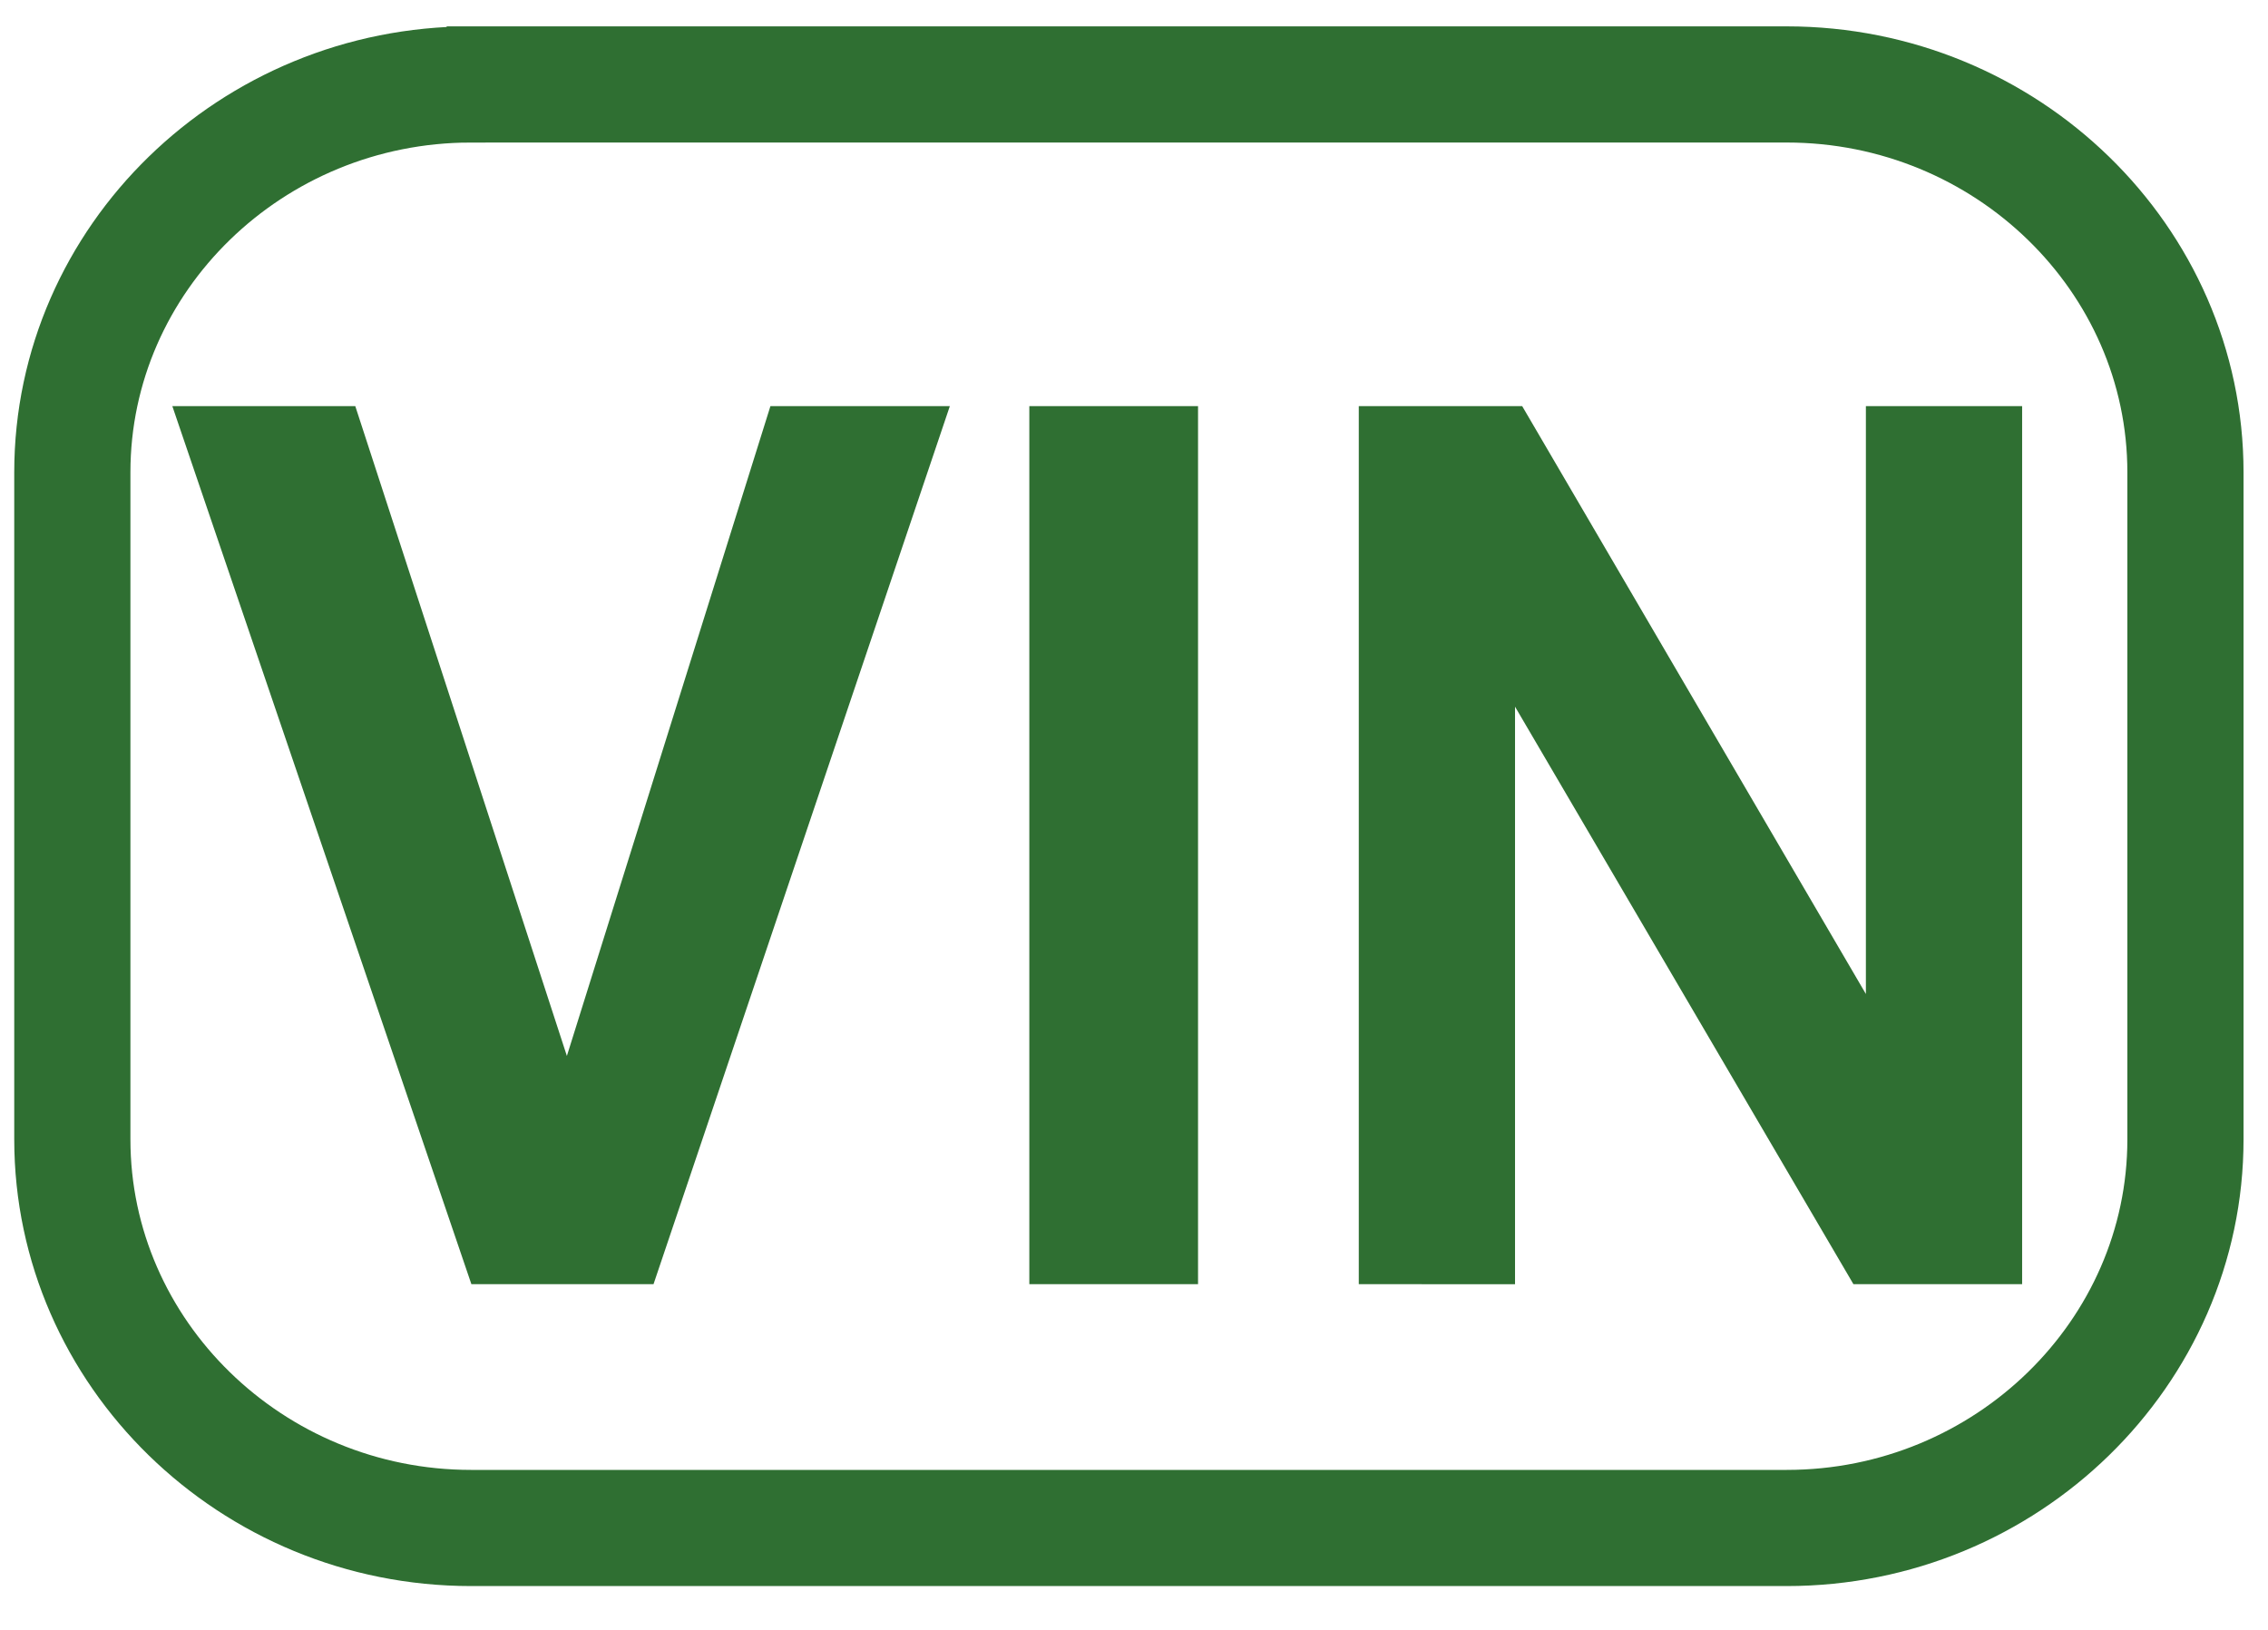 <?xml version="1.0" encoding="UTF-8" standalone="no"?>
<!-- Creator: CorelDRAW 2021 (64-Bit) -->

<svg
   xml:space="preserve"
   width="32px"
   height="23px"
   version="1.1"
   style="shape-rendering:geometricPrecision; text-rendering:geometricPrecision; image-rendering:optimizeQuality; fill-rule:evenodd; clip-rule:evenodd"
   viewBox="0 0 28.19 19.96"
   id="svg2"
   sodipodi:docname="vin.svg"
   inkscape:version="1.3.2 (091e20e, 2023-11-25, custom)"
   xmlns:inkscape="http://www.inkscape.org/namespaces/inkscape"
   xmlns:sodipodi="http://sodipodi.sourceforge.net/DTD/sodipodi-0.dtd"
   xmlns="http://www.w3.org/2000/svg"
   xmlns:svg="http://www.w3.org/2000/svg"><sodipodi:namedview
   id="namedview2"
   pagecolor="#ffffff"
   bordercolor="#000000"
   borderopacity="0.25"
   inkscape:showpageshadow="2"
   inkscape:pageopacity="0.0"
   inkscape:pagecheckerboard="0"
   inkscape:deskcolor="#d1d1d1"
   inkscape:zoom="34.8913"
   inkscape:cx="16.32212"
   inkscape:cy="13.02617"
   inkscape:window-width="2560"
   inkscape:window-height="1406"
   inkscape:window-x="-11"
   inkscape:window-y="-11"
   inkscape:window-maximized="1"
   inkscape:current-layer="Слой_x0020_1" />
 <defs
   id="defs1">
  <style
   type="text/css"
   id="style1">
   <![CDATA[
    .str0 {stroke:#336666;stroke-width:0.57;stroke-miterlimit:22.926}
    .fil0 {fill:none}
    .fil1 {fill:#336666;fill-rule:nonzero}
   ]]>
  </style>
 </defs>
 <g
   id="Слой_x0020_1"
   inkscape:label="Слой 1">
  <path
   class="fil0 str0"
   d="M 5.855,0.899 H 22.208 c 2.73,0 4.956,2.166 4.956,4.822 v 8.292 c 0,2.656 -2.226,4.831 -4.956,4.831 H 5.855 c -2.73,0 -4.956,-2.175 -4.956,-4.831 V 5.721 c 0,-2.656 2.226,-4.822 4.956,-4.822 z"
   id="path1"
   style="stroke:#2f6f32;stroke-width:1.444;stroke-dasharray:none;stroke-opacity:1" />
  <path
   class="fil1"
   d="M 5.859,15.813 2.142,4.898 H 4.416 L 7.046,12.976 9.576,4.898 h 2.23 L 8.123,15.813 Z m 6.935,0 V 4.898 h 2.097 V 15.813 Z m 4.095,0 V 4.898 h 2.031 l 4.272,7.308 V 4.898 h 1.942 V 15.813 H 23.037 L 18.831,8.634 v 7.18 z"
   id="path2"
   style="fill:#2f6f32;fill-opacity:1;stroke-width:1.138;stroke-dasharray:none" />
 </g>
</svg>
